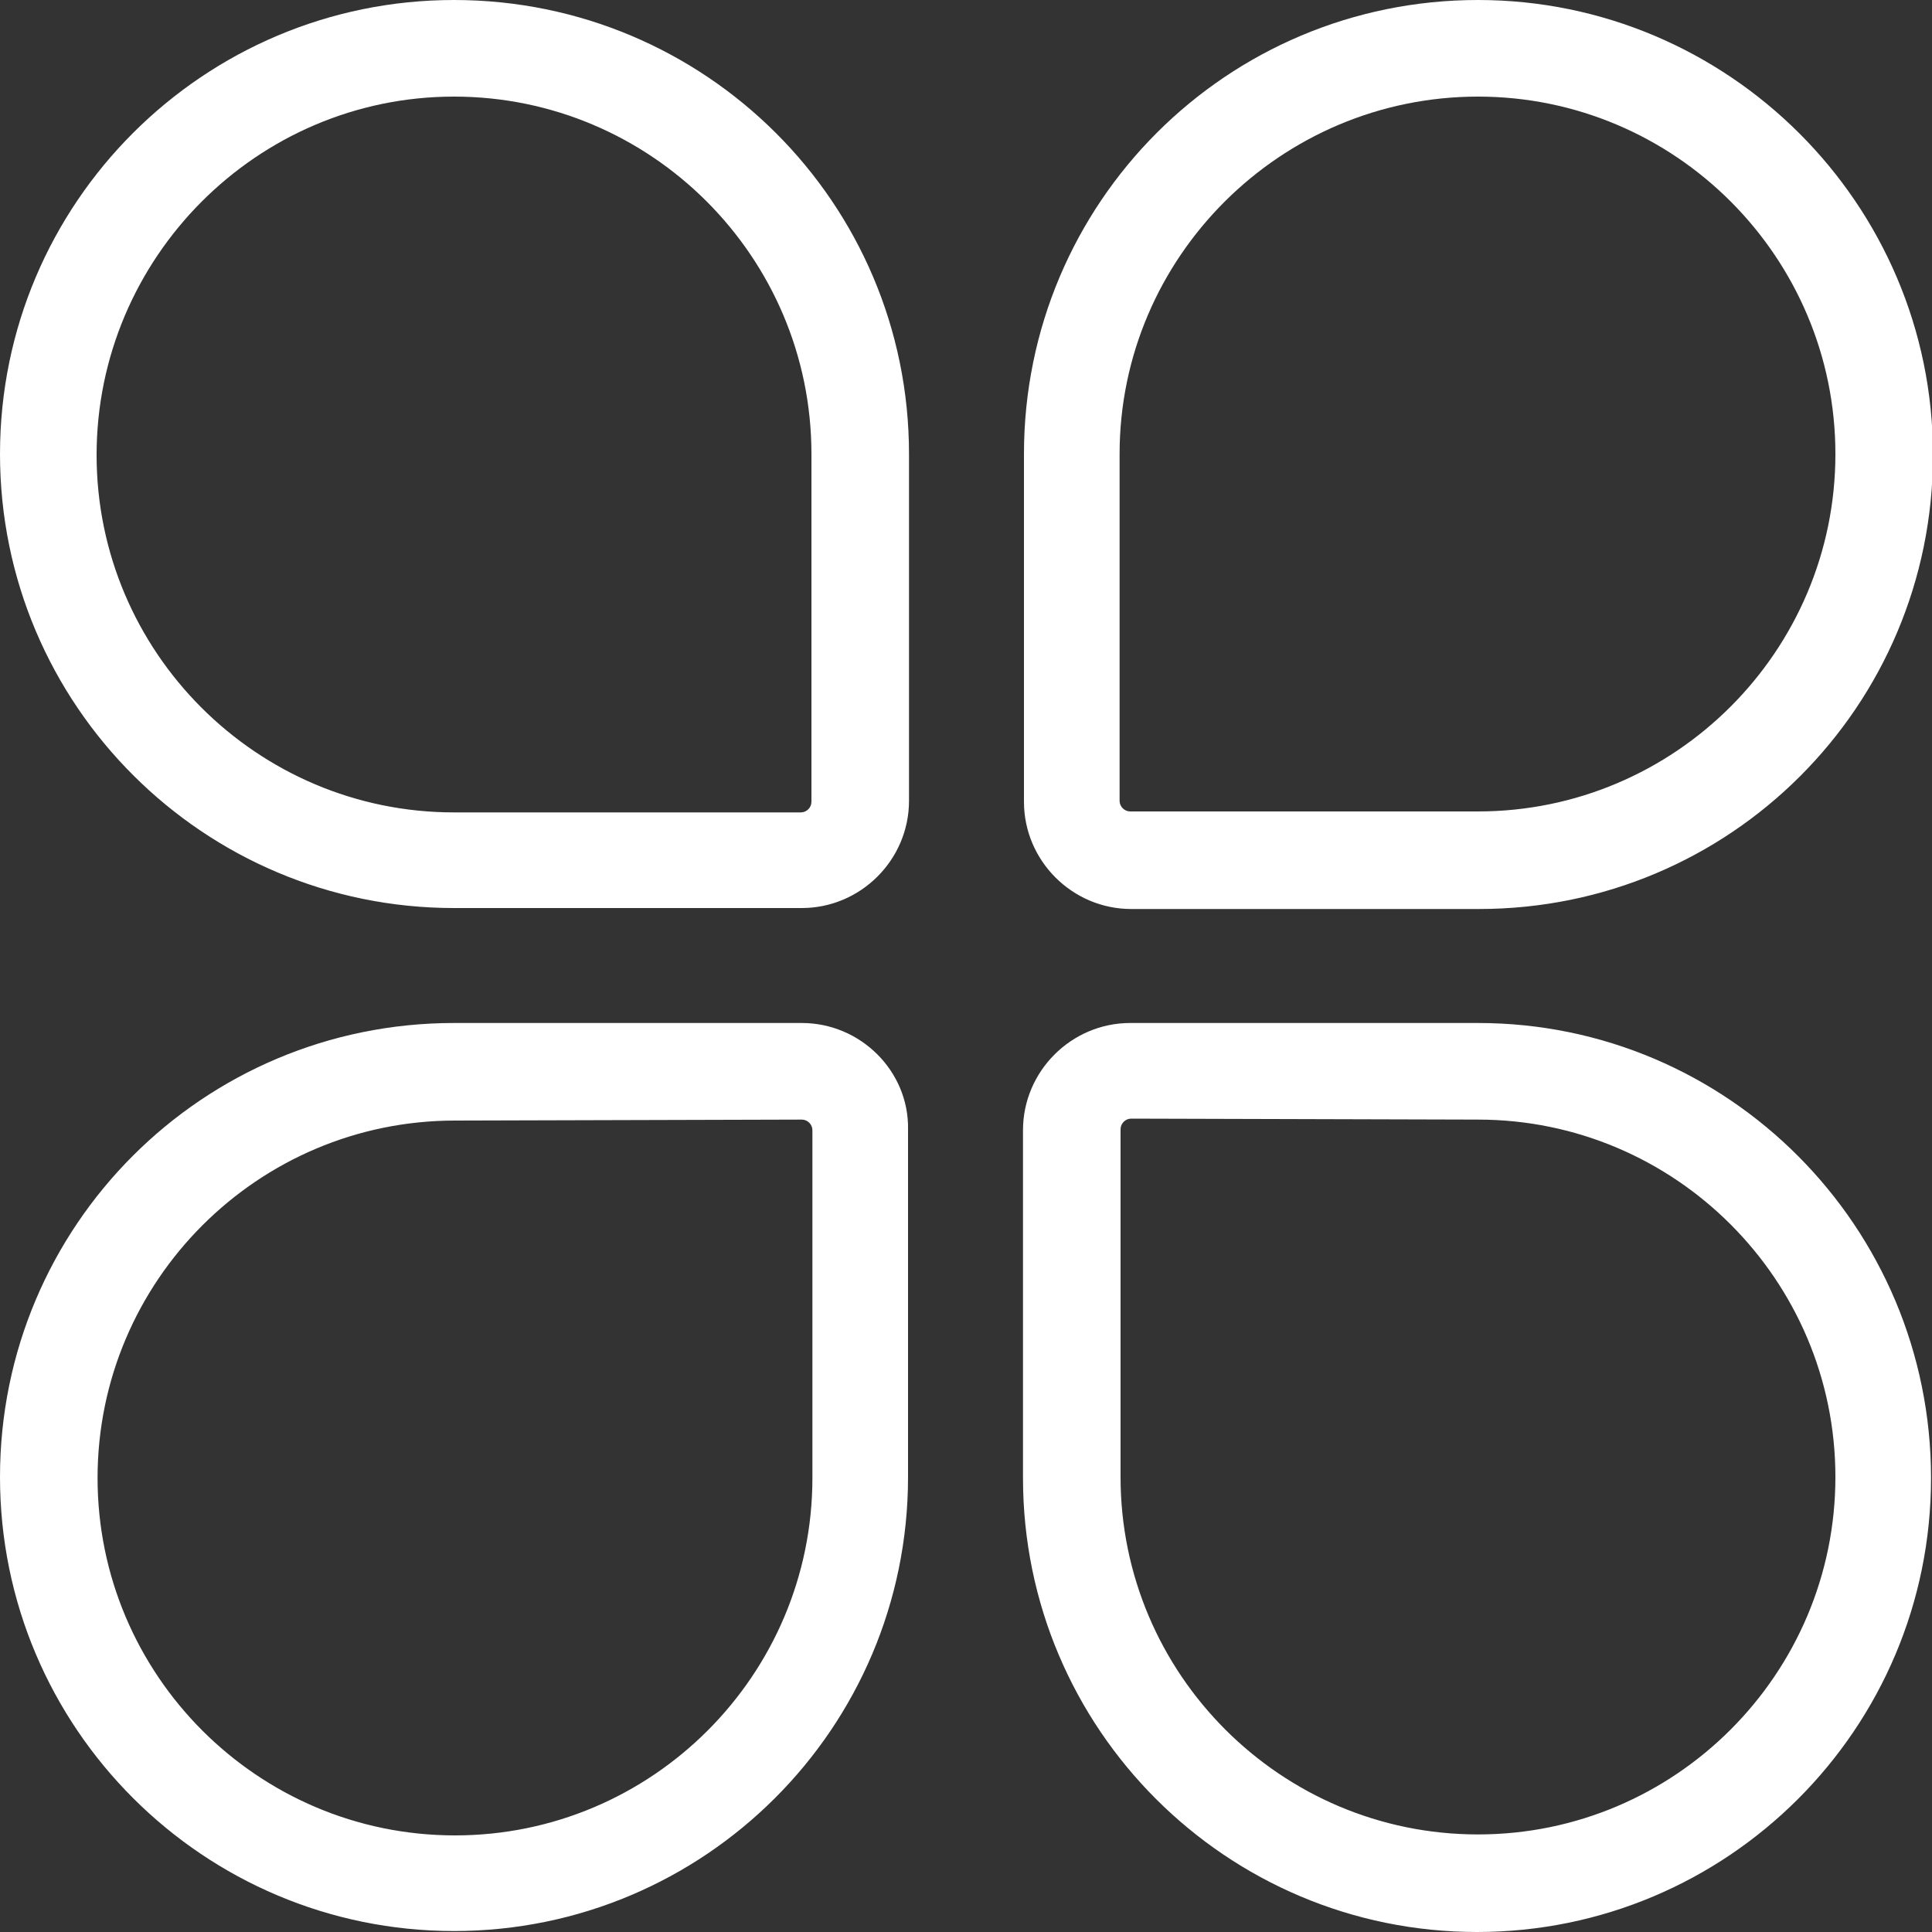 <?xml version="1.0" encoding="utf-8"?>
<!-- Generator: Adobe Illustrator 22.0.0, SVG Export Plug-In . SVG Version: 6.00 Build 0)  -->
<svg version="1.1" id="图层_1" xmlns="http://www.w3.org/2000/svg" xmlns:xlink="http://www.w3.org/1999/xlink" x="0px" y="0px"
	 viewBox="0 0 200 200" style="enable-background:new 0 0 200 200;" xml:space="preserve">
<rect x="0" y="0" width="200" height="200" fill="#333333" stroke="none"/>
<style type="text/css">
	.st0{fill:#fff;}
</style>
<path class="st0" d="M153,10c20.4,0,37,16.6,37,37s-16.6,37-37,37h-36c-0.6,0-1.1-0.5-1.1-1.1V47C115.9,26.6,132.6,10,153,10 M153,0
	c-26,0-47,21-47,47v36c0,6.1,5,11.1,11.1,11.1h36c26,0,47-21,47-47S178.9,0,153,0z M47,10c20.4,0,37,16.6,37,37v36
	c0,0.6-0.5,1.1-1.1,1.1H47c-20.4,0-37-16.6-37-37S26.6,10,47,10 M47,0C21.1,0,0,21,0,47s21.1,47,47,47h36c6.1,0,11.1-5,11.1-11.1V47
	C94.1,21,73,0,47,0z M153,115.9c20.4,0,37,16.6,37,37s-16.6,37-37,37s-37-16.6-37-37v-36c0-0.6,0.5-1.1,1.1-1.1L153,115.9
	 M153,105.9h-36c-6.1,0-11.1,5-11.1,11.1v36c0,26,21.1,47,47,47s47-21,47-47S178.9,105.9,153,105.9L153,105.9z M83,115.9
	c0.6,0,1.1,0.5,1.1,1.1v36c0,20.4-16.6,37-37,37s-37-16.6-37-37s16.6-37,37-37L83,115.9 M83,105.9H47c-26,0-47,21-47,47
	s21.1,47,47,47s47-21,47-47v-36C94.1,110.9,89.1,105.9,83,105.9z"/>
</svg>
